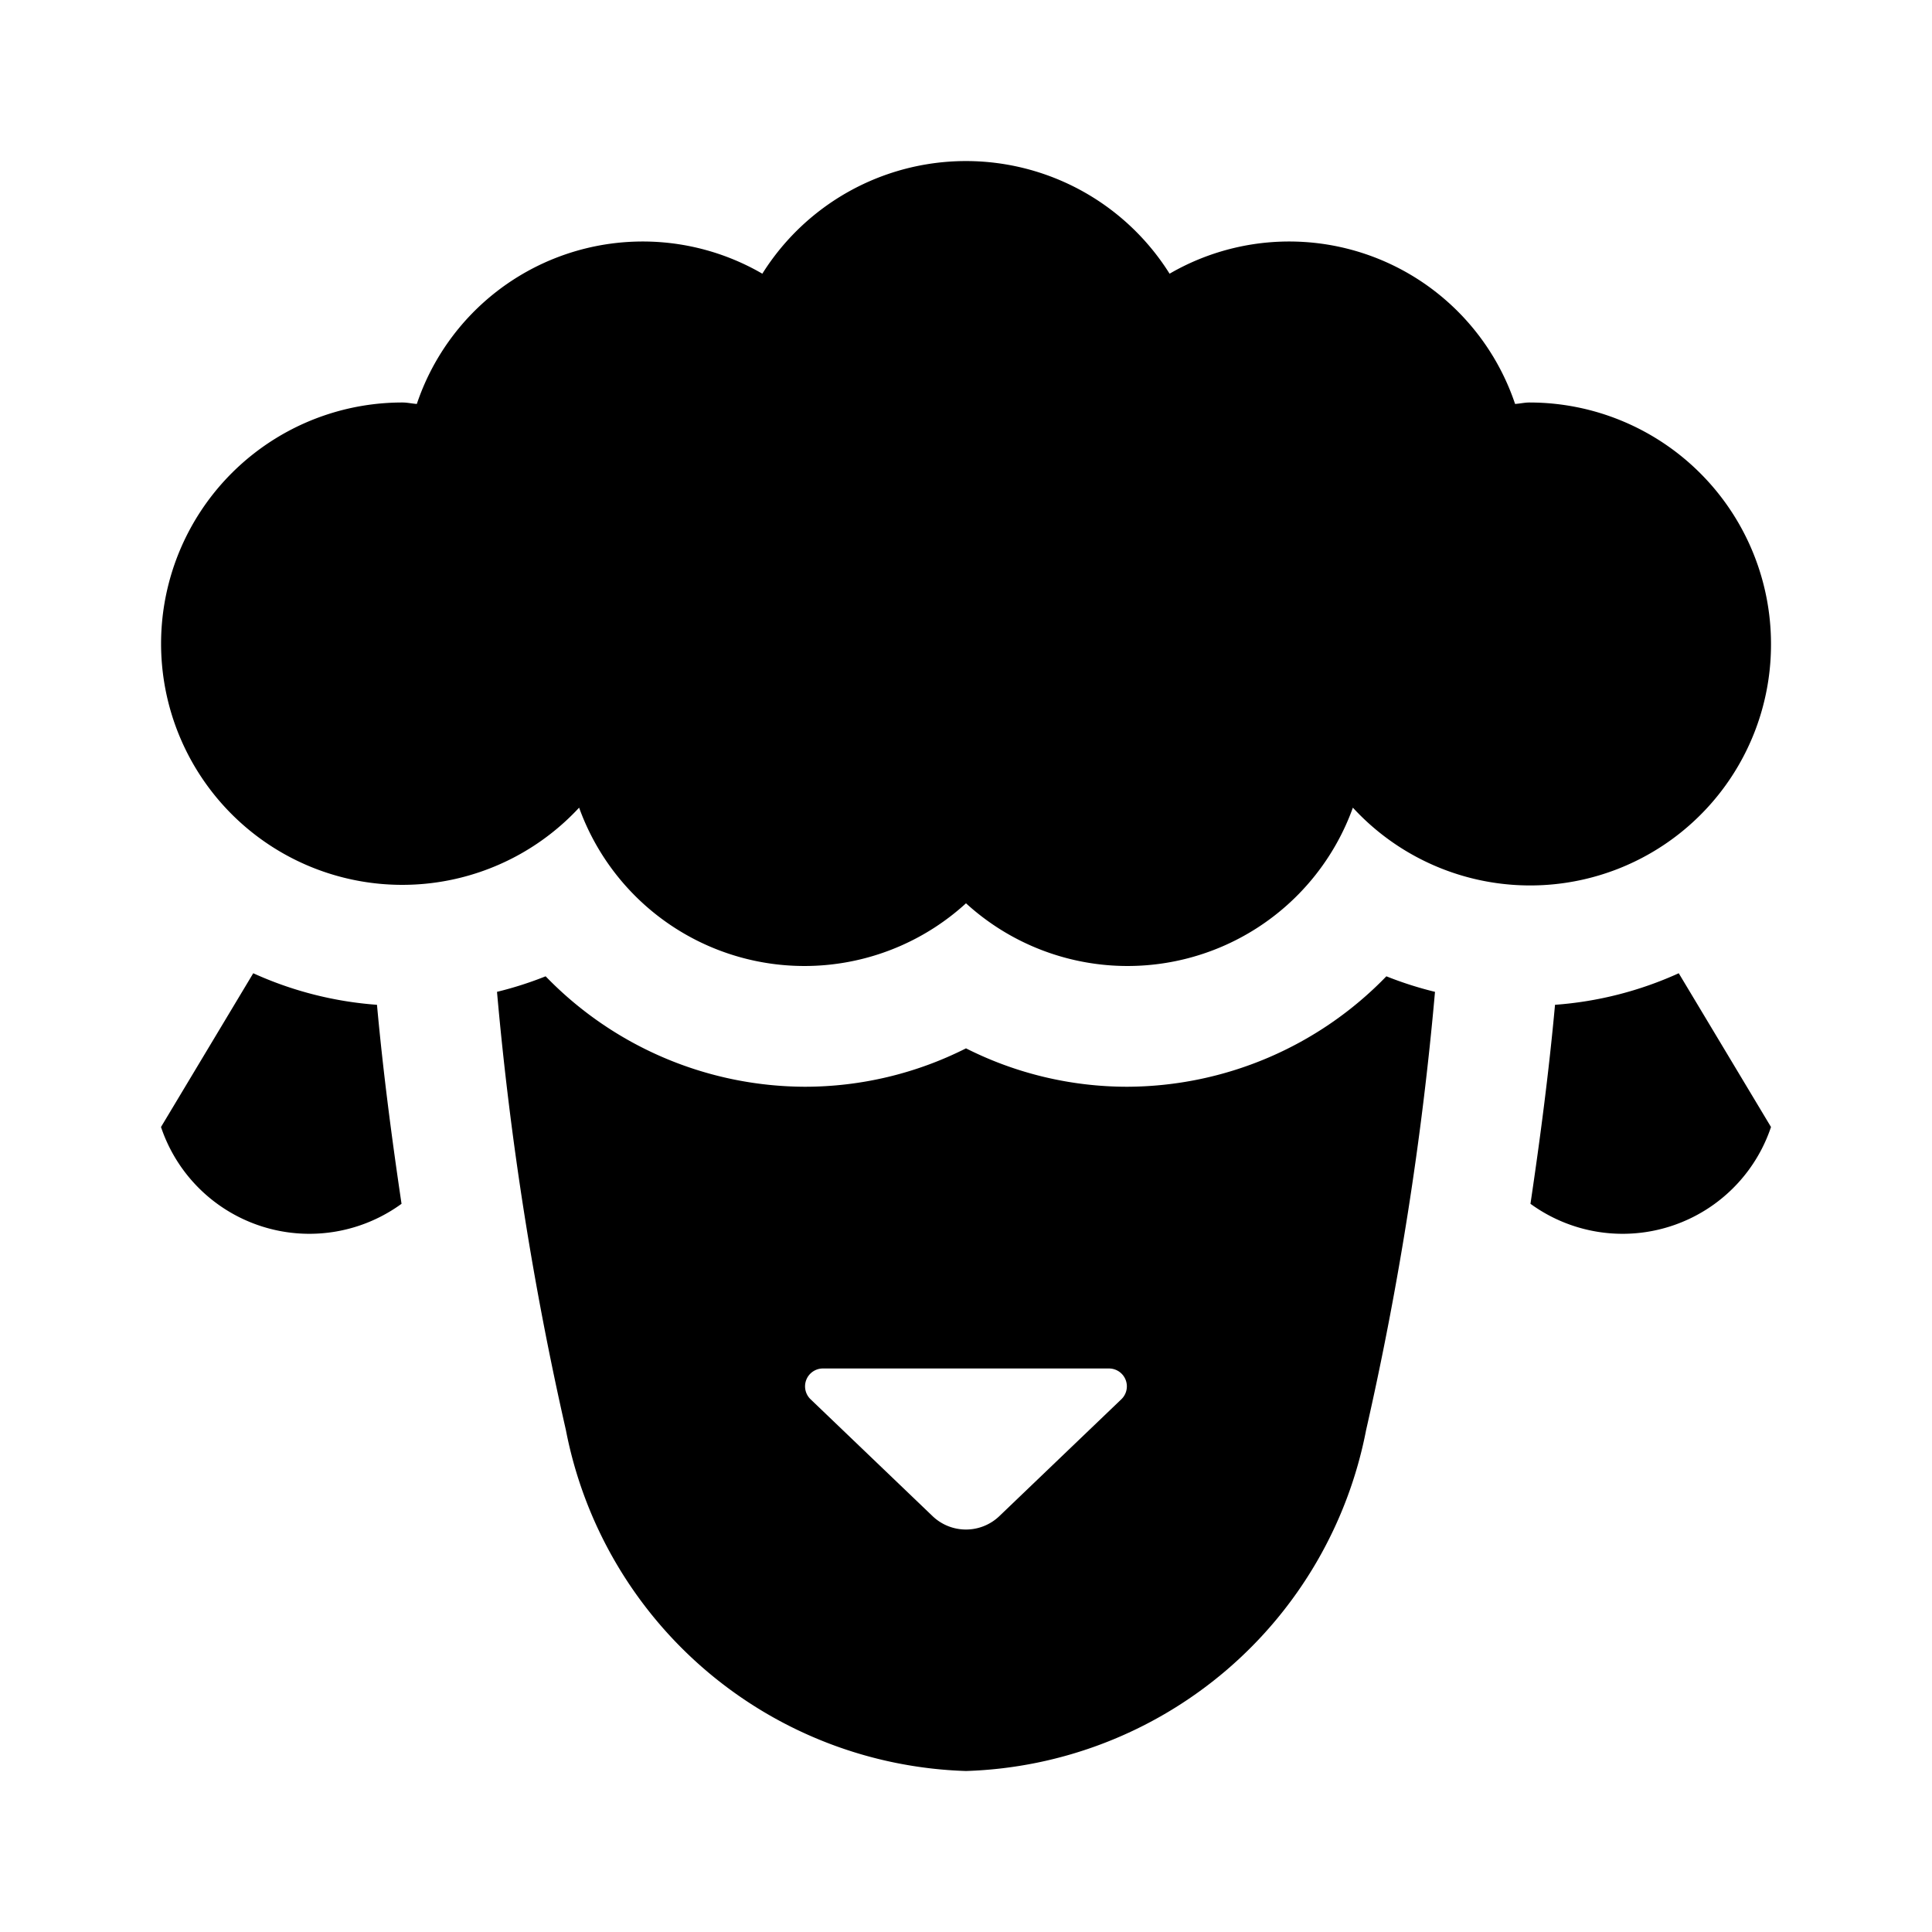<svg viewBox="0 0 24 24" height="512" width="512" xmlns="http://www.w3.org/2000/svg"><path d="M22,8a2.992,2.992,0,0,1-5.194,2.033A2.975,2.975,0,0,1,12,11.221a2.975,2.975,0,0,1-4.806-1.188A2.996,2.996,0,1,1,5,5c.061,0,.118.014.178.018A2.96,2.96,0,0,1,9.47,3.4a2.986,2.986,0,0,1,5.059,0,2.96,2.96,0,0,1,4.292,1.618C18.882,5.014,18.939,5,19,5A3,3,0,0,1,22,8Zm-4.778,4.128a4.502,4.502,0,0,0,.604.193,40.677,40.677,0,0,1-.856,5.445v0A5.229,5.229,0,0,1,12,22a5.229,5.229,0,0,1-4.97-4.234v0a40.678,40.678,0,0,1-.856-5.445,4.497,4.497,0,0,0,.604-.193A4.499,4.499,0,0,0,10,13.5a4.444,4.444,0,0,0,2-.477A4.444,4.444,0,0,0,14,13.5,4.499,4.499,0,0,0,17.222,12.128ZM13.767,17H10.233a.222.222,0,0,0-.165.381l1.52,1.456a.6.6,0,0,0,.823,0l1.52-1.456A.222.222,0,0,0,13.767,17Zm5.55-4.518c-.076.834-.184,1.657-.305,2.472A1.944,1.944,0,0,0,22,14L20.854,12.09A4.502,4.502,0,0,1,19.317,12.482ZM3.146,12.09,2,14a1.944,1.944,0,0,0,2.988.954c-.121-.815-.229-1.638-.305-2.472A4.502,4.502,0,0,1,3.146,12.09Z"></path></svg>
